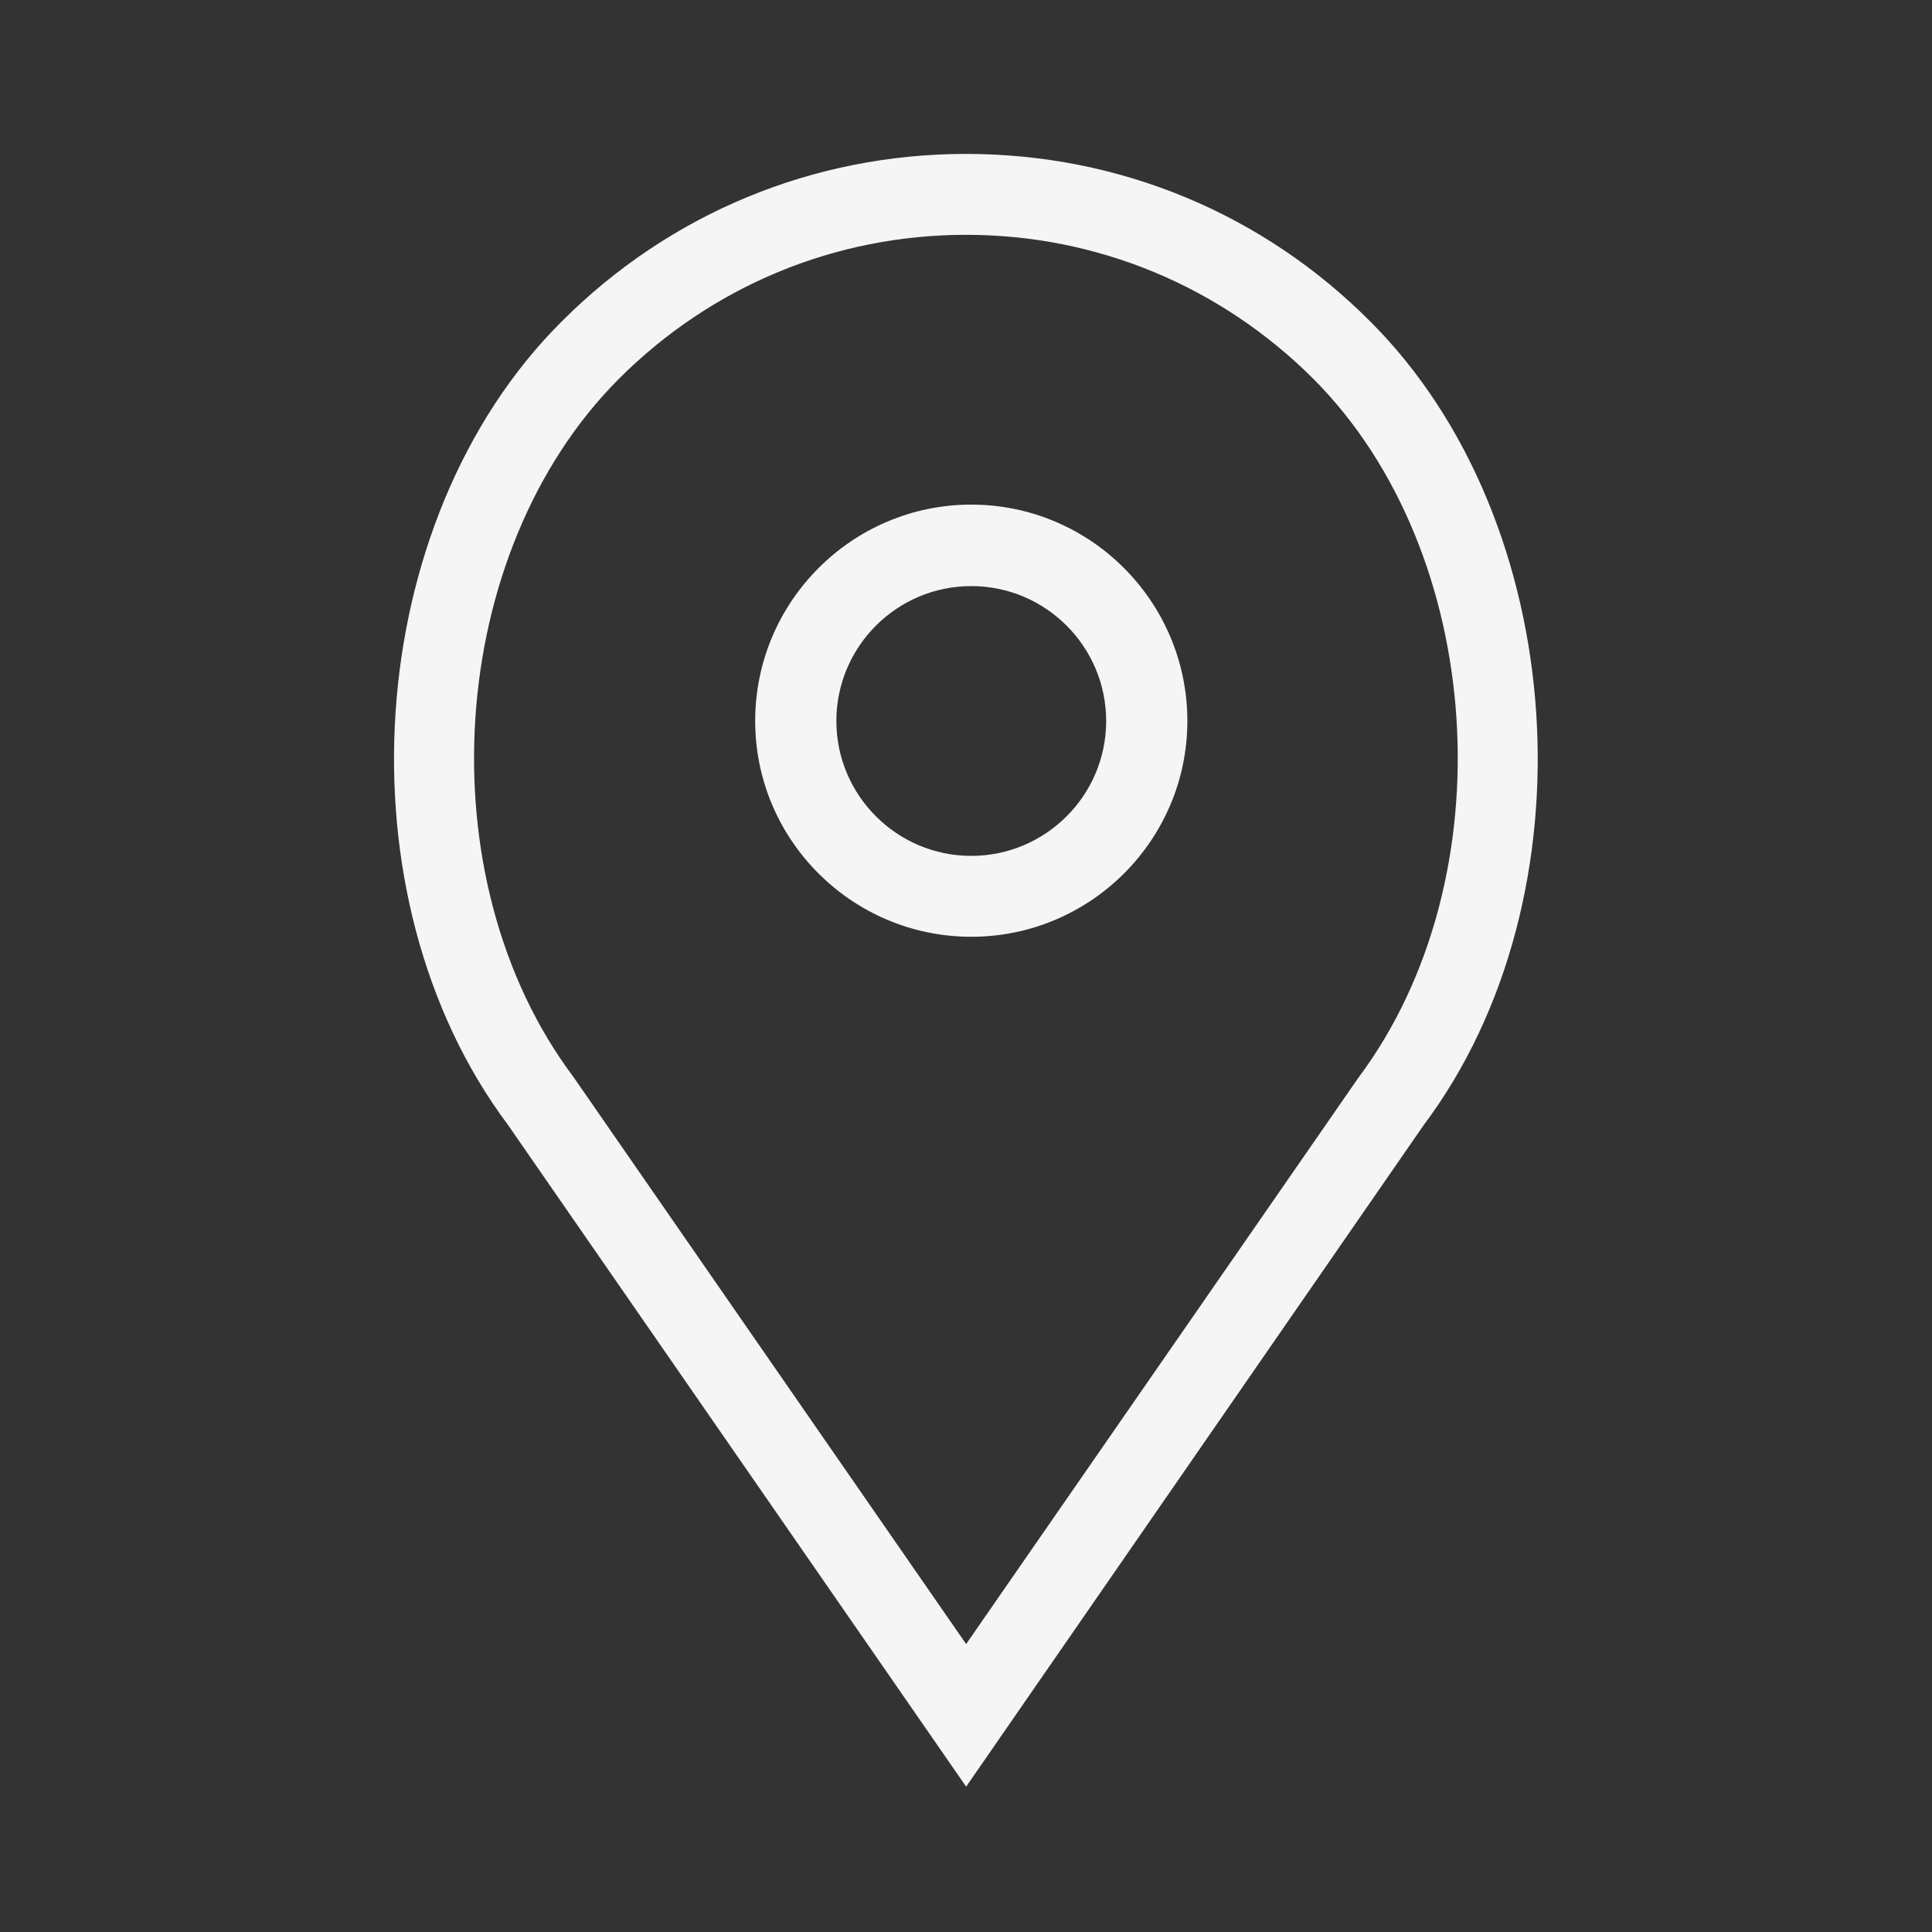 <?xml version="1.0" encoding="utf-8"?>
<!-- Generator: Adobe Illustrator 16.0.0, SVG Export Plug-In . SVG Version: 6.00 Build 0)  -->
<!DOCTYPE svg PUBLIC "-//W3C//DTD SVG 1.1//EN" "http://www.w3.org/Graphics/SVG/1.1/DTD/svg11.dtd">
<svg version="1.1" id="Capa_1" xmlns="http://www.w3.org/2000/svg" xmlns:xlink="http://www.w3.org/1999/xlink" x="0px" y="0px"
	 width="512px" height="512px" viewBox="-226 -254.5 512 512" enable-background="new -226 -254.5 512 512" xml:space="preserve">
<rect x="-226" y="-254.5" width="512" height="512" fill="#333333" stroke="none"/>
<g>
	<g>
		<path fill="#F5F5F5" d="M162.812-422.194c-8.635-8.978-19.051-13.772-30.152-13.772c-10.826,0-21.379,4.728-30.289,13.702
			l-28.094,27.893c-2.332-1.099-4.594-2.332-6.855-3.565c-3.15-1.506-6.166-3.013-8.771-4.59
			c-26.312-16.722-50.229-38.512-73.118-66.678c-11.101-14.049-18.572-25.834-23.984-37.828
			c7.262-6.716,14.049-13.635,20.557-20.284c2.538-2.467,5.004-5.072,7.471-7.539c18.707-18.707,18.707-42.829,0-61.539
			l-24.26-24.257c-2.74-2.74-5.55-5.55-8.223-8.428c-5.345-5.483-10.966-11.171-16.722-16.516
			c-8.634-8.499-18.912-13.089-29.74-13.089c-10.895,0-21.379,4.59-30.222,13.089c-0.135,0.067-0.135,0.067-0.206,0.206
			l-30.219,30.427c-11.376,11.374-17.817,25.285-19.259,41.322c-2.123,25.972,5.483,50.162,11.377,65.99
			c14.39,38.788,35.91,74.766,67.979,113.277c38.926,46.6,85.728,83.329,139.25,109.096c20.422,9.732,47.695,21.106,78.123,23.026
			c1.916,0.273,3.834,0.273,5.756,0.273c20.422,0,37.689-7.4,51.256-22.066c0-0.138,0.277-0.273,0.277-0.411
			c4.656-5.618,9.867-10.689,15.623-16.173c3.838-3.562,7.676-7.4,11.512-11.376c8.771-9.184,13.432-19.873,13.432-30.836
			c0-10.966-4.66-21.521-13.705-30.427L162.812-422.194z M194.611-328.586L194.611-328.586c-3.566,3.7-6.99,7.127-10.828,10.827
			c-5.895,5.483-11.65,11.239-17.133,17.683c-9.045,9.594-19.6,14.252-33.439,14.252c-1.373,0-2.744,0-4.111-0.136
			c-26.385-1.782-50.918-11.926-69.283-20.833c-50.3-24.26-94.5-58.799-131.162-102.723
			c-30.289-36.526-50.573-70.243-64.005-106.494c-8.223-22.134-11.306-39.401-9.935-55.645c0.89-10.417,4.863-19.05,12.267-26.383
			l30.289-30.289c4.384-4.111,8.978-6.302,13.5-6.302c5.618,0,10.14,3.356,13.018,6.167c0.071,0.135,0.138,0.206,0.206,0.273
			c5.416,5.072,10.622,10.349,16.038,15.899c2.74,2.878,5.55,5.688,8.428,8.634l24.257,24.26c9.389,9.456,9.389,18.157,0,27.546
			c-2.602,2.605-5.068,5.139-7.673,7.677c-7.4,7.606-14.528,14.733-22.272,21.655c-0.206,0.206-0.344,0.273-0.479,0.411
			c-7.606,7.673-6.167,15.145-4.593,20.213c0.071,0.276,0.206,0.549,0.276,0.755c6.302,15.35,15.212,29.74,28.712,46.873
			l0.067,0.067c24.533,30.222,50.367,53.794,78.944,71.888c3.633,2.19,7.334,4.111,10.895,5.894
			c3.223,1.507,6.238,3.151,8.773,4.796c0.41,0,0.754,0.272,1.098,0.549c3.014,1.507,5.891,2.19,8.77,2.19
			c7.402,0,12.061-4.657,13.57-6.028l30.424-30.495c3.016-3.016,7.676-6.648,13.432-6.648c5.484,0,9.867,3.427,12.746,6.443
			c0.139,0.138,0.139,0.138,0.139,0.205l49.066,48.996C203.656-347.361,203.656-338.042,194.611-328.586z"/>
		<path fill="#F5F5F5" d="M57.555-582.822c23.301,3.906,44.473,14.868,61.4,31.795c16.859,16.86,27.684,38.033,31.799,61.266
			c0.957,5.891,6.029,10.002,11.785,10.002c0.684,0,1.371-0.135,2.055-0.206c6.578-1.028,10.828-7.263,9.867-13.841
			c-4.795-28.166-18.227-53.862-38.512-74.216c-20.283-20.351-46.049-33.646-74.215-38.444c-6.578-1.095-12.676,3.289-13.842,9.732
			C46.727-590.223,50.977-583.921,57.555-582.822z"/>
		<path fill="#F5F5F5" d="M250.527-497.3c-7.949-46.394-29.738-88.606-63.316-122.184s-75.795-55.439-122.186-63.321
			c-6.443-1.166-12.609,3.289-13.775,9.732c-1.027,6.578,3.289,12.745,9.867,13.911c41.393,6.989,79.221,26.656,109.232,56.602
			c30.018,30.016,49.617,67.776,56.605,109.166c0.961,5.894,6.029,10.005,11.789,10.005c0.822,0,1.367-0.138,2.055-0.206
			C247.238-484.555,251.762-490.789,250.527-497.3z"/>
	</g>
</g>
<g>
	<g>
		<g>
			<g>
				<path fill="#F5F5F5" d="M-769.306,206.135c-24.8,0-44.976-20.176-44.976-44.976v-326.487c0-24.8,20.176-44.976,44.976-44.976
					h418.555c24.8,0,44.976,20.176,44.976,44.976v326.487c0,24.8-20.176,44.976-44.976,44.976H-769.306z M-771.285,181.488h422.425
					L-493.435,15.275l-56.815,56.717c-2.325,2.259-5.446,3.523-8.748,3.523c-3.263,0-6.336-1.258-8.652-3.541l-58.163-57.782
					L-771.285,181.488z M-475.82-2.084l145.397,167.043v-334.086L-475.82-2.084z M-789.632,164.948L-643.412-2.817l-146.221-166.605
					V164.948z M-559.018,46.112l210.411-231.769h-422.902L-559.018,46.112z"/>
			</g>
		</g>
	</g>
</g>
<g>
	<g>
		<g>
			<path fill="#F5F5F5" d="M31.396-6.245c-31.575,0-57.262-25.654-57.262-57.188c0-31.618,25.688-57.34,57.262-57.34
				c31.576,0,57.266,25.723,57.266,57.34C88.662-31.899,62.973-6.245,31.396-6.245z M31.396-99.182
				c-19.712,0-35.749,16.037-35.749,35.749s16.037,35.749,35.749,35.749s35.749-16.037,35.749-35.749S51.108-99.182,31.396-99.182z"
				/>
		</g>
		<g>
			<path fill="#F5F5F5" d="M-91.448,43.517c-45.323-60.59-38.674-159.995,14.243-212.759
				c28.597-28.673,66.685-44.468,107.241-44.468c40.583,0,78.644,15.795,107.17,44.477c52.9,52.9,59.479,152.375,14.082,212.903
				L30.037,218.982L-91.448,43.517z M30.036-192.271c-34.727,0-67.41,13.557-92.029,38.173
				c-45.89,45.967-51.525,132.406-12.056,184.978L30.036,181.195L134.039,31.038c39.385-52.71,33.785-139.224-11.983-185.14
				C97.374-178.713,64.691-192.271,30.036-192.271z"/>
		</g>
	</g>
</g>
</svg>
